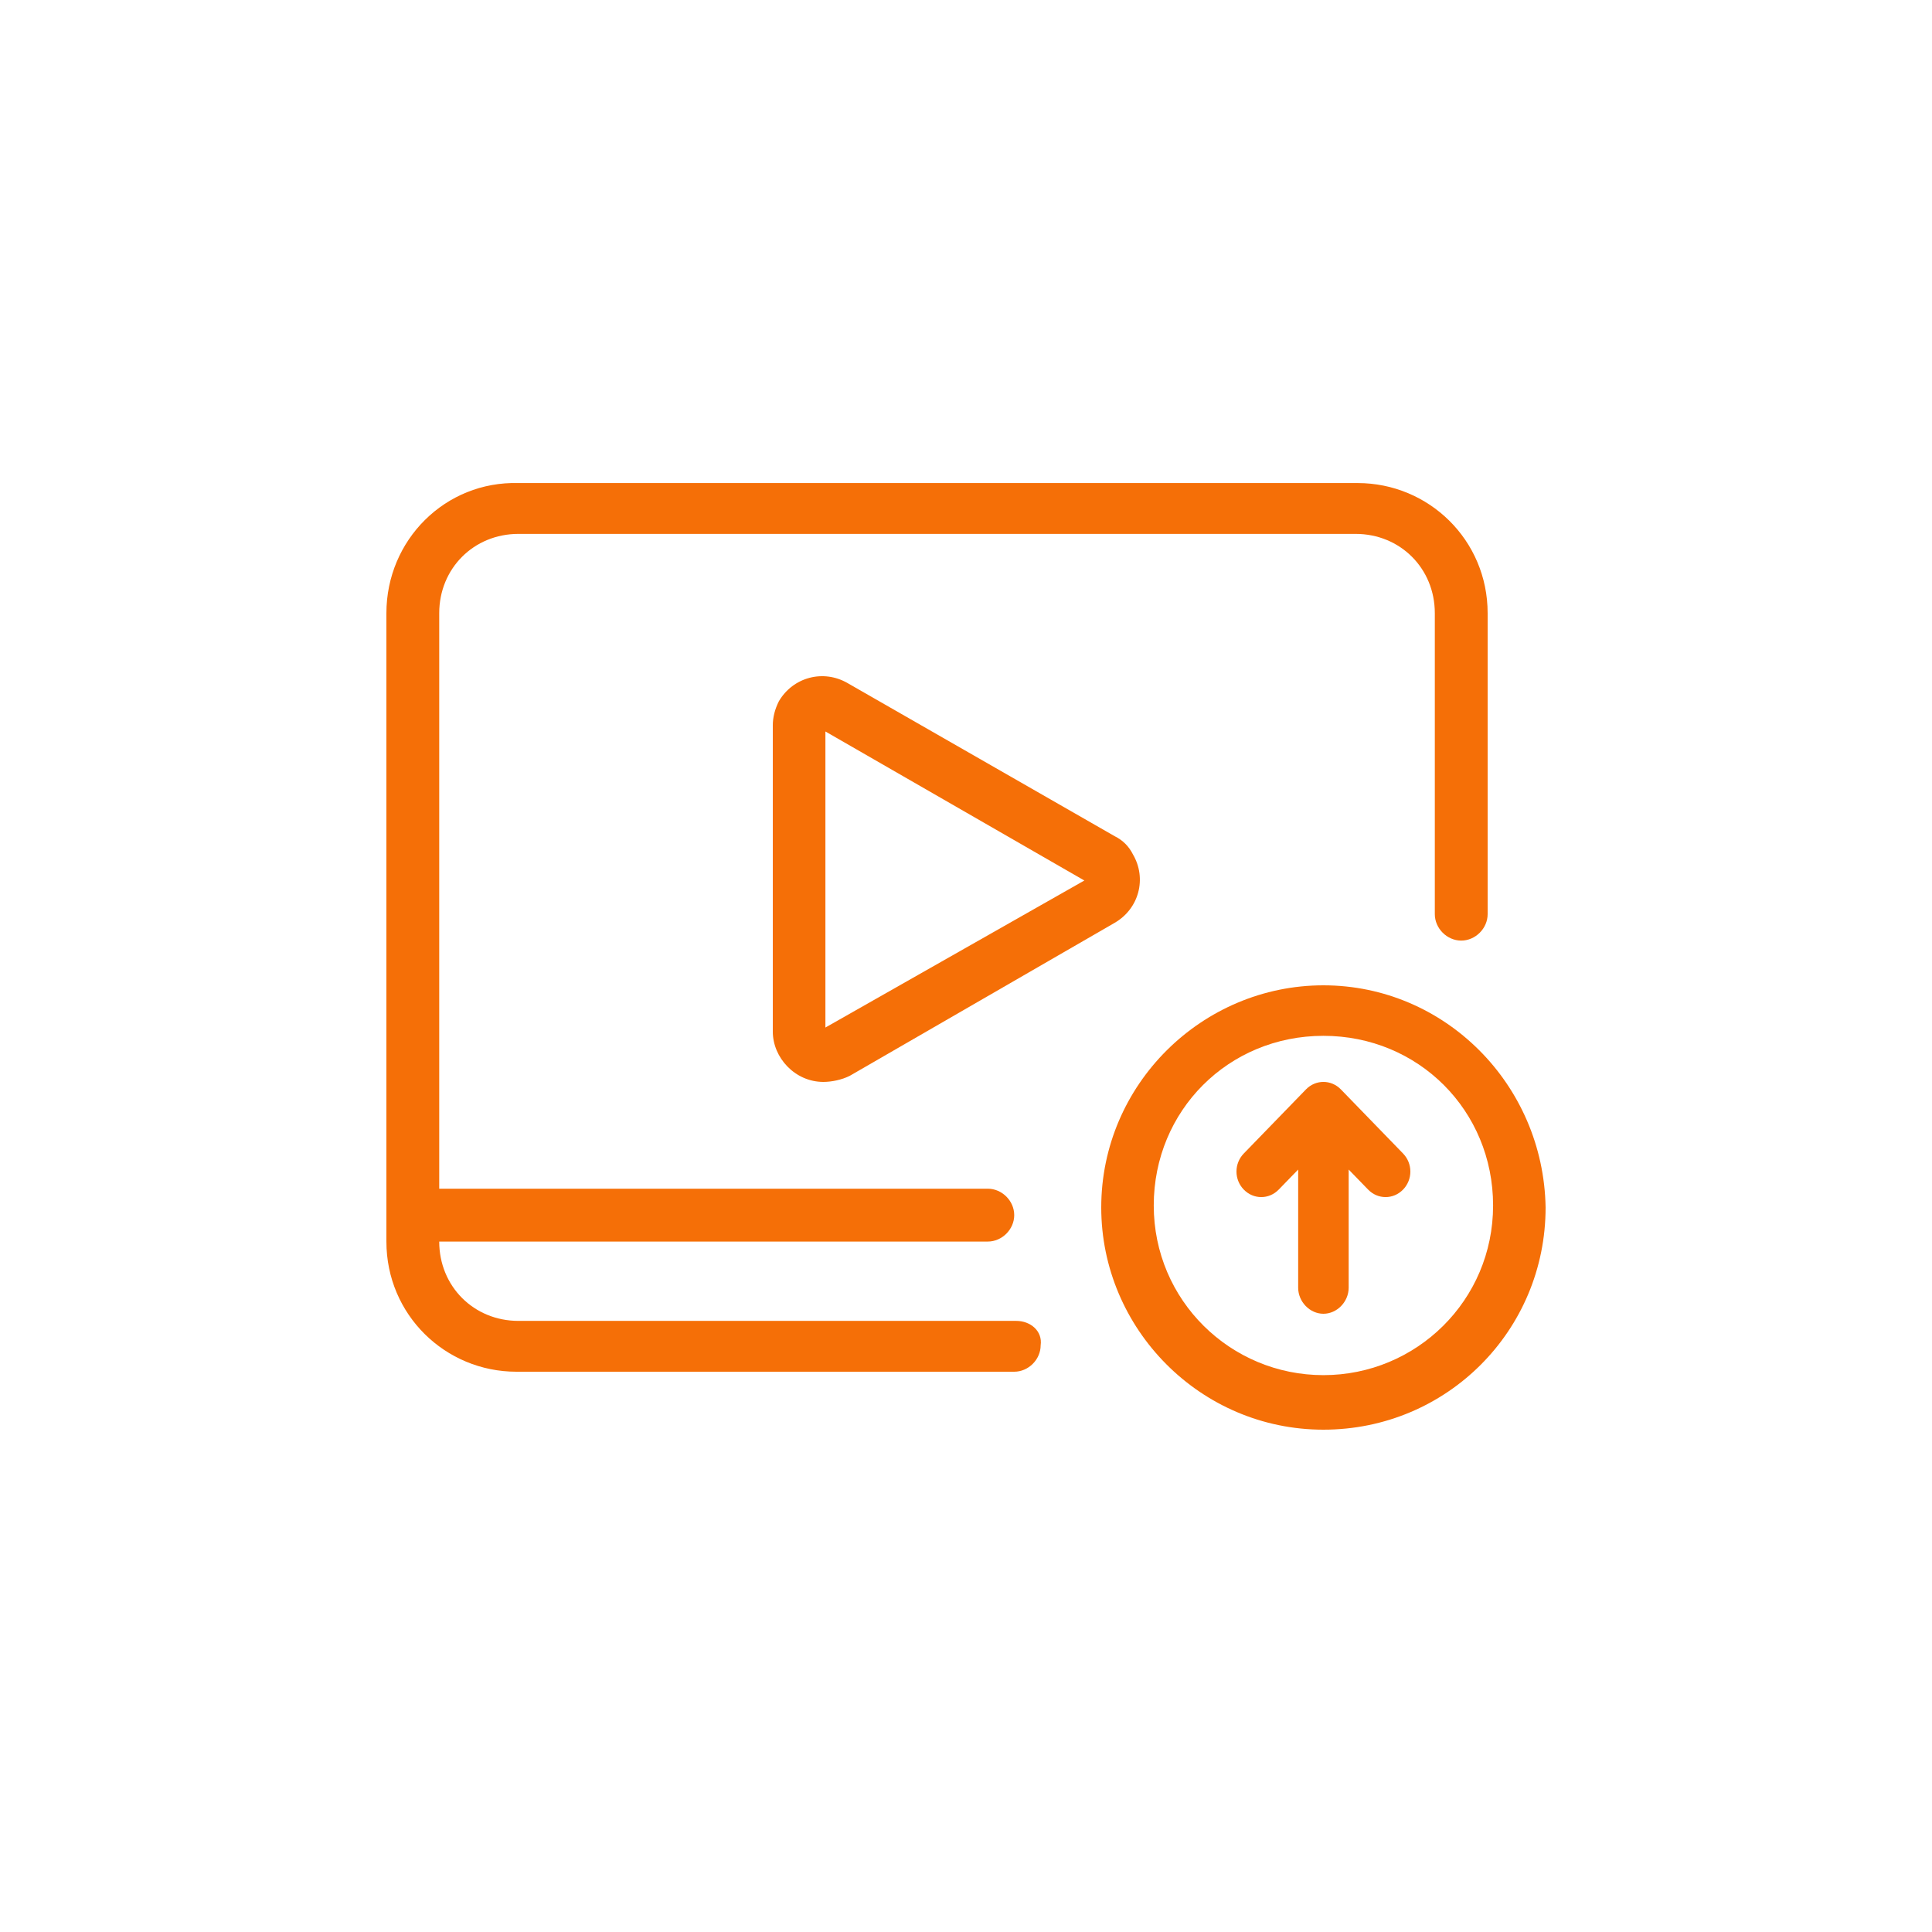 <svg xmlns="http://www.w3.org/2000/svg" fill="none" viewBox="0 0 100 100" height="100" width="100">
<path fill="#F56F07" d="M52.602 68.369H26.836C24.522 68.369 22.734 66.579 22.734 64.263H51.129C51.865 64.263 52.496 63.632 52.496 62.895C52.496 62.158 51.865 61.527 51.129 61.527H22.734V31.739C22.734 29.423 24.522 27.634 26.836 27.634H70.164C72.478 27.634 74.266 29.423 74.266 31.739V47.317C74.266 48.054 74.897 48.685 75.633 48.685C76.369 48.685 77 48.054 77 47.317V31.739C77 27.95 73.95 25.003 70.269 25.003H26.836C23.05 24.897 20 27.95 20 31.739V64.263C20 68.053 23.05 71 26.731 71H52.496C53.233 71 53.864 70.368 53.864 69.632C53.969 68.895 53.338 68.369 52.602 68.369Z"></path>
<path fill="#F56F07" d="M43.874 35.359C42.618 34.629 41.047 35.046 40.314 36.297C40.105 36.714 40 37.131 40 37.548V53.394C40 54.749 41.152 56 42.618 56C43.037 56 43.56 55.896 43.979 55.687L57.697 47.764C58.953 47.035 59.372 45.471 58.639 44.22C58.43 43.803 58.116 43.49 57.697 43.282L43.874 35.359ZM42.723 53.185V37.861L56.126 45.575L42.723 53.185Z"></path>
<path fill="#F56F07" d="M69.405 56.389C68.902 55.87 68.098 55.87 67.595 56.389L64.377 59.706C63.874 60.225 63.874 61.054 64.377 61.572C64.88 62.091 65.684 62.091 66.187 61.572L67.193 60.536V66.652C67.193 67.378 67.796 68 68.5 68C69.204 68 69.807 67.378 69.807 66.652V60.536L70.813 61.572C71.316 62.091 72.12 62.091 72.623 61.572C73.126 61.054 73.126 60.225 72.623 59.706L69.405 56.389Z"></path>
<path fill="#F56F07" d="M68.5 51C62.227 51 57 56.123 57 62.5C57 68.773 62.123 74 68.5 74C74.877 74 80 68.877 80 62.5C79.895 56.123 74.773 51 68.5 51ZM68.5 71.177C63.691 71.177 59.718 67.309 59.718 62.395C59.718 57.482 63.586 53.614 68.5 53.614C73.414 53.614 77.282 57.482 77.282 62.395C77.282 67.309 73.309 71.177 68.5 71.177Z"></path>
</svg>
